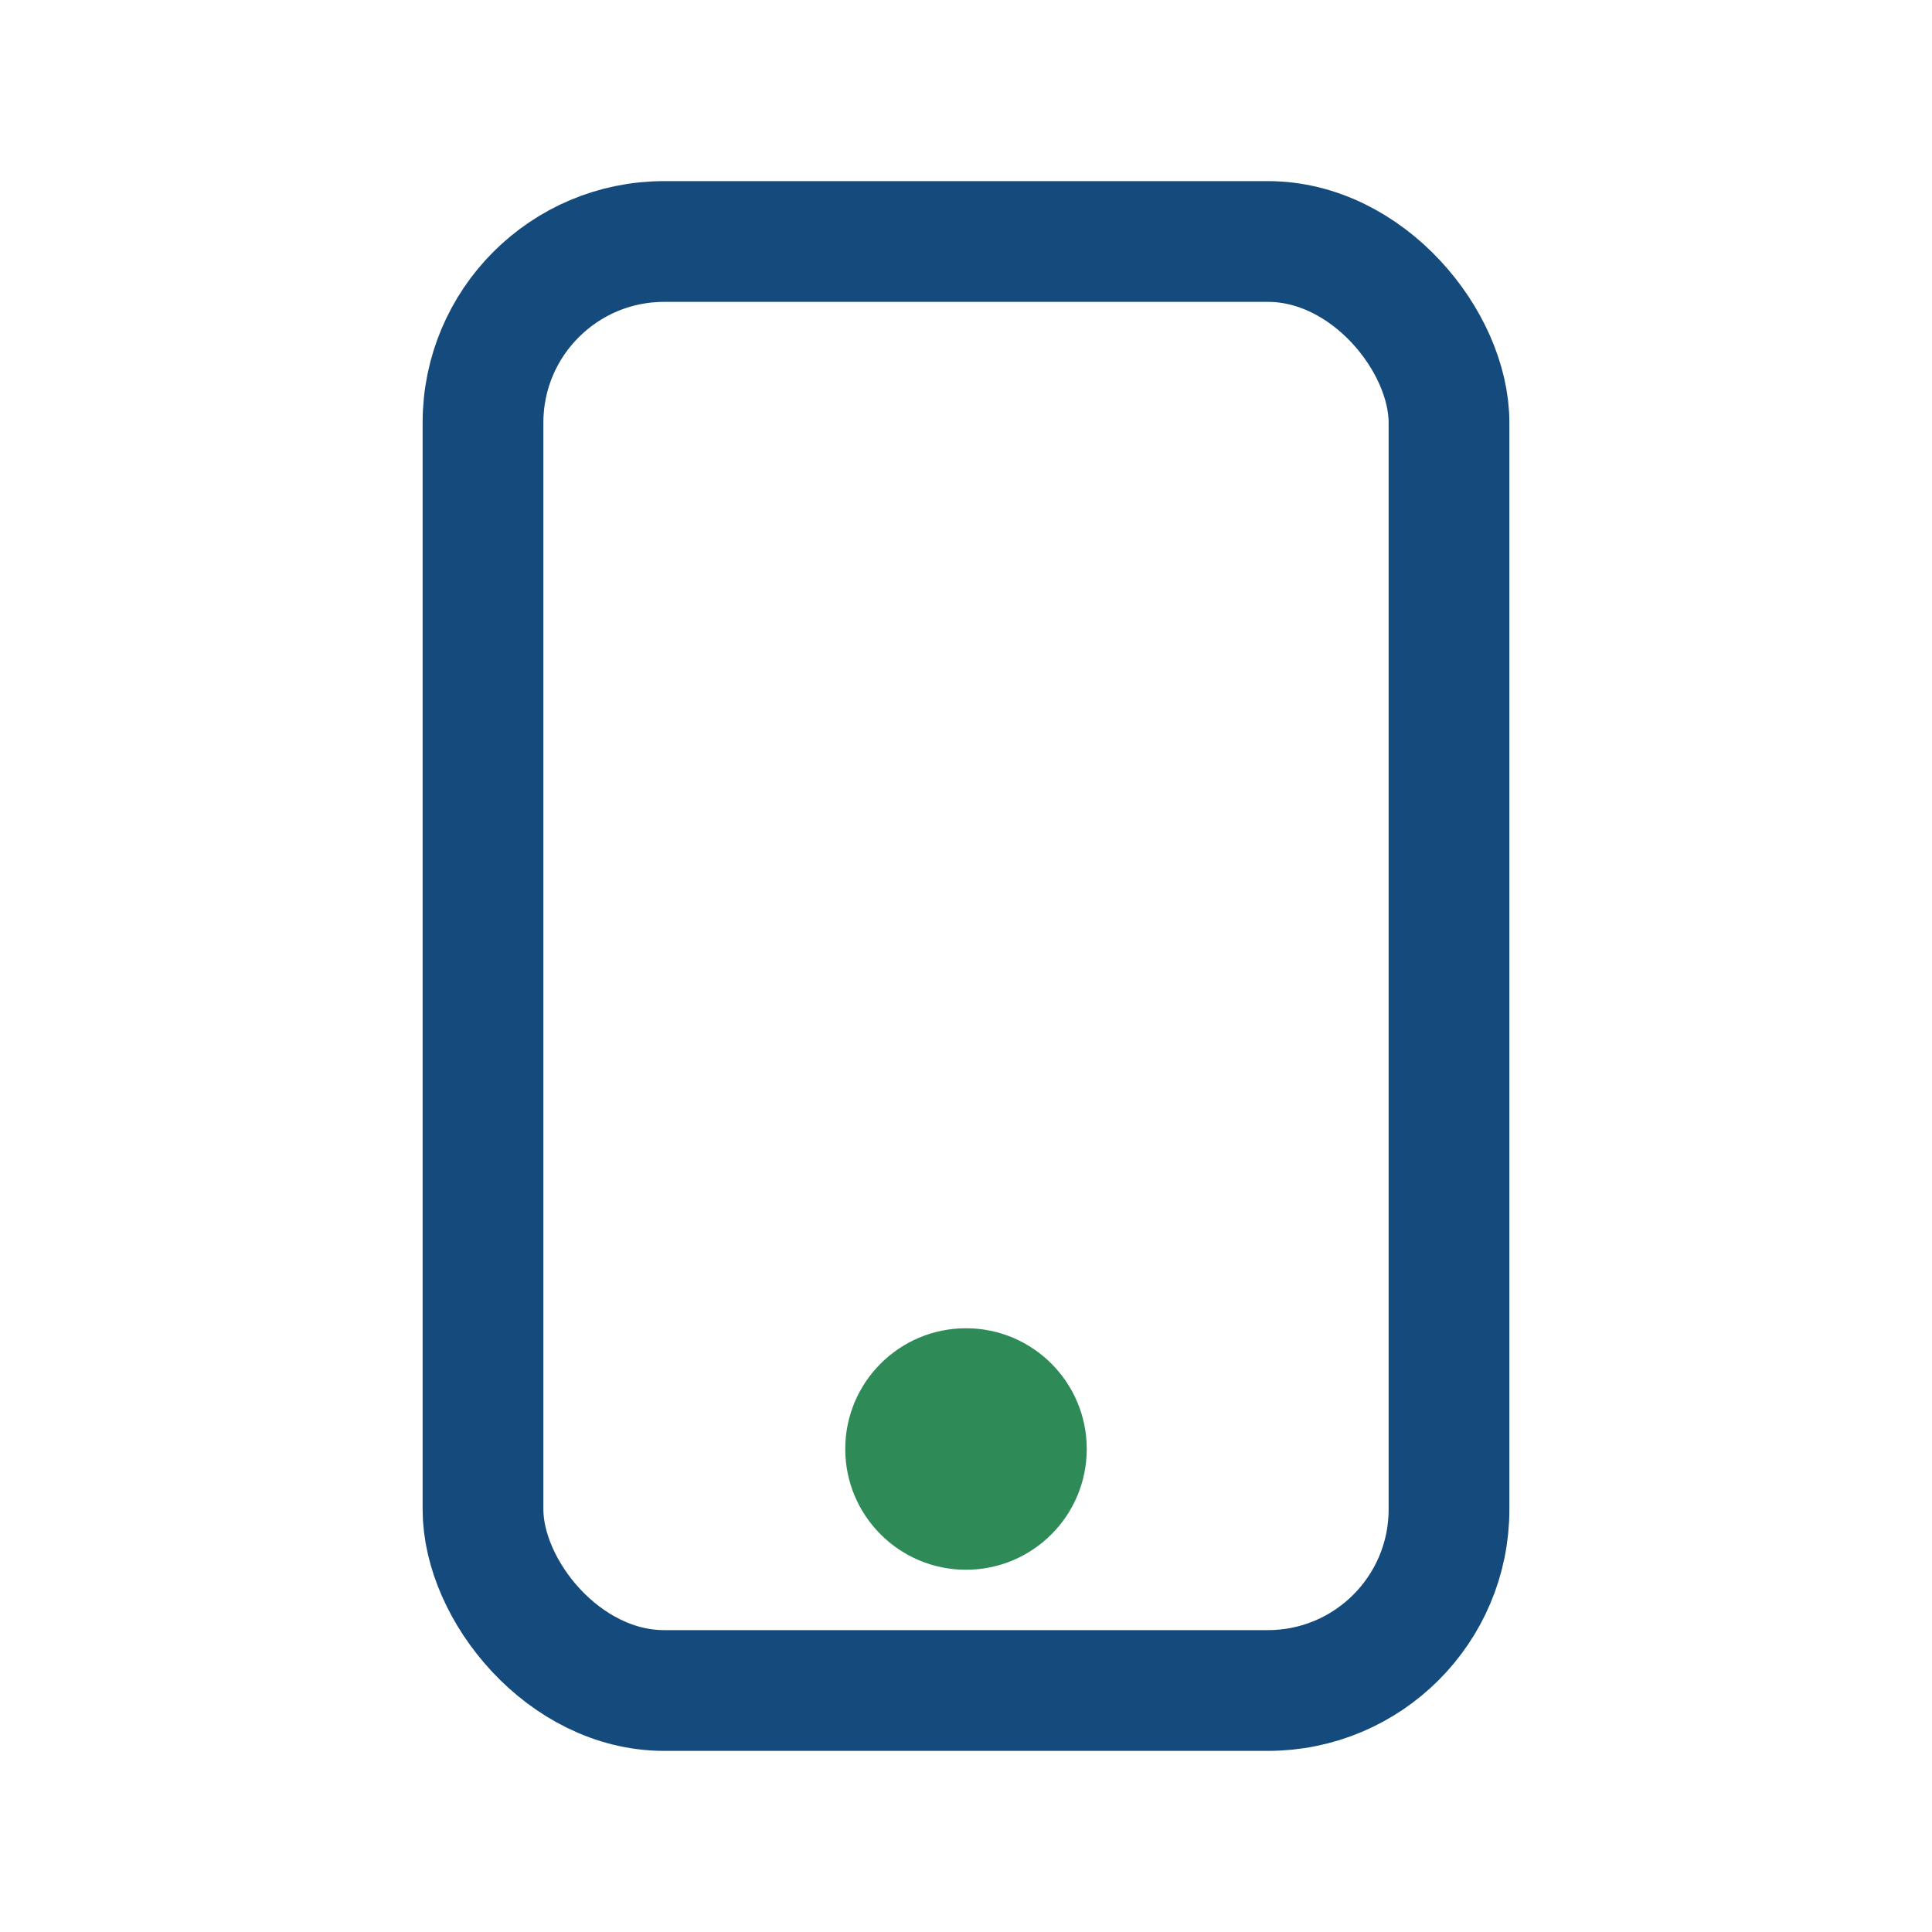 <?xml version="1.0" encoding="UTF-8"?>
<svg xmlns="http://www.w3.org/2000/svg" width="32" height="32" viewBox="0 0 32 32"><rect x="8" y="4" width="16" height="24" rx="3" fill="none" stroke="#144A7C" stroke-width="2"/><circle cx="16" cy="24" r="2" fill="#2E8B57"/></svg>